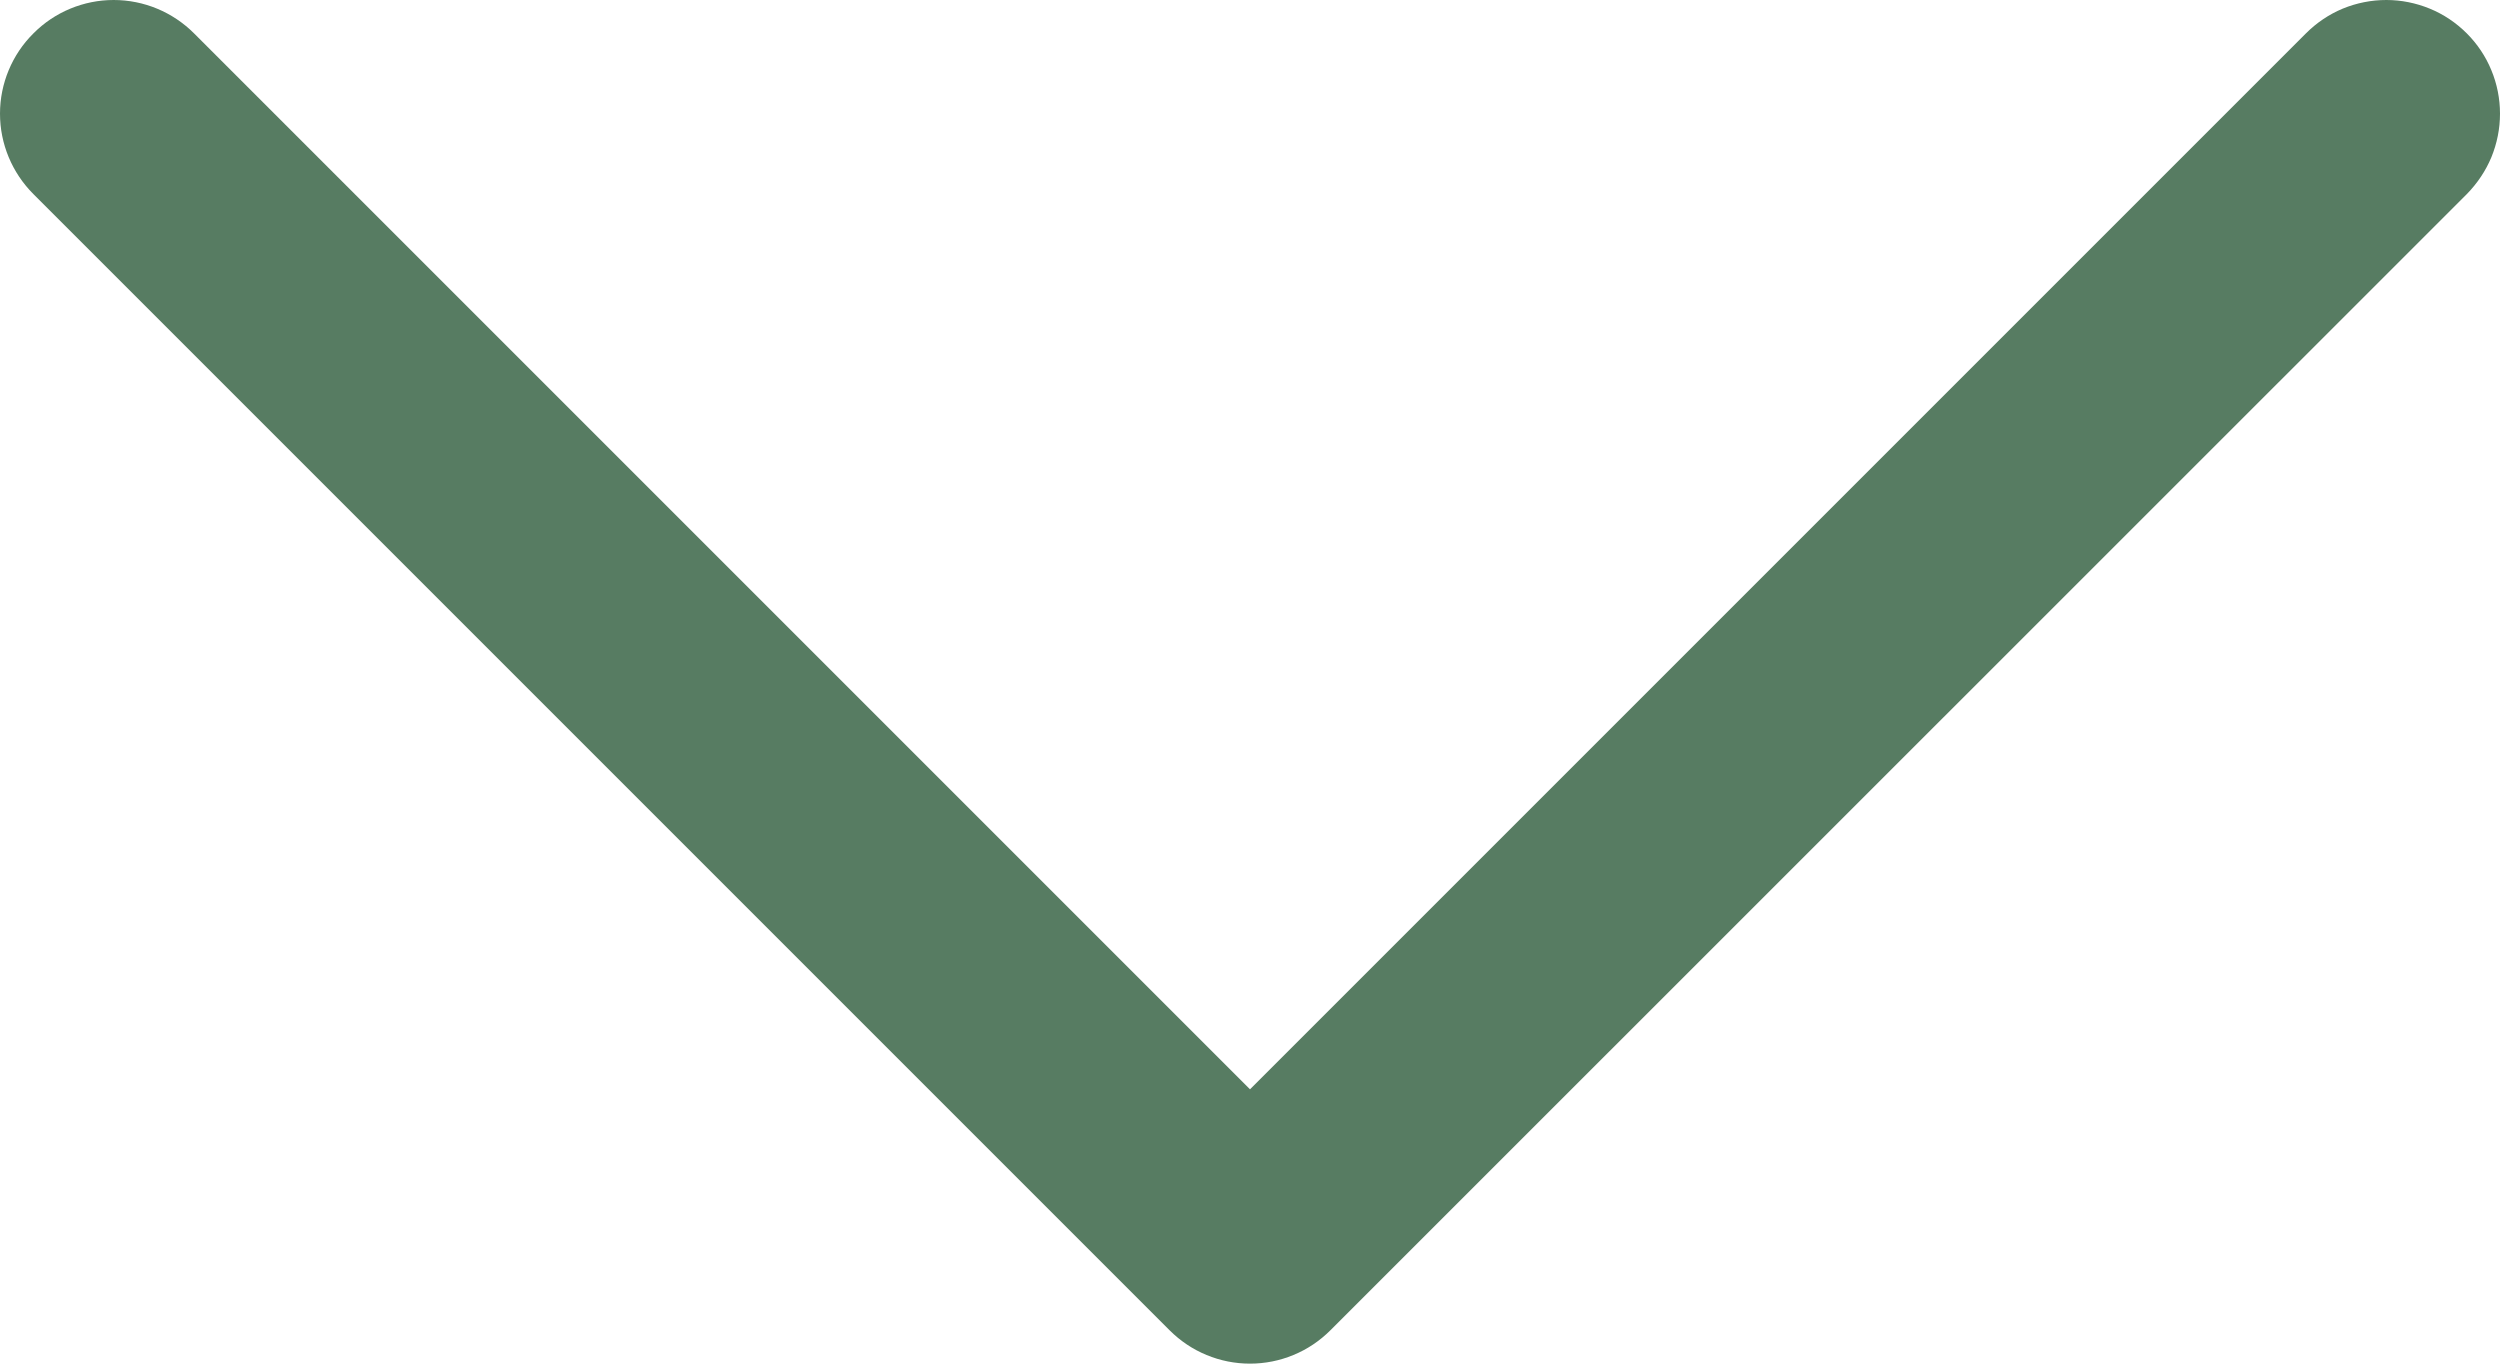 <svg width="11" height="6" viewBox="0 0 11 6" fill="none" xmlns="http://www.w3.org/2000/svg">
<path id="Vector" d="M10.854 0.854L5.854 5.853C5.807 5.9 5.752 5.937 5.691 5.962C5.631 5.987 5.566 6 5.5 6C5.434 6 5.369 5.987 5.309 5.962C5.248 5.937 5.193 5.9 5.146 5.853L0.147 0.854C0.053 0.76 0 0.633 0 0.5C0 0.368 0.053 0.24 0.147 0.147C0.24 0.053 0.368 0 0.5 0C0.633 0 0.76 0.053 0.854 0.147L5.5 4.793L10.146 0.147C10.193 0.1 10.248 0.063 10.308 0.038C10.369 0.013 10.434 0 10.5 0C10.565 0 10.63 0.013 10.691 0.038C10.752 0.063 10.807 0.1 10.854 0.147C10.9 0.193 10.937 0.248 10.962 0.309C10.987 0.369 11 0.435 11 0.5C11 0.566 10.987 0.631 10.962 0.692C10.937 0.752 10.9 0.807 10.854 0.854Z" fill="#577C62"/>
</svg>

